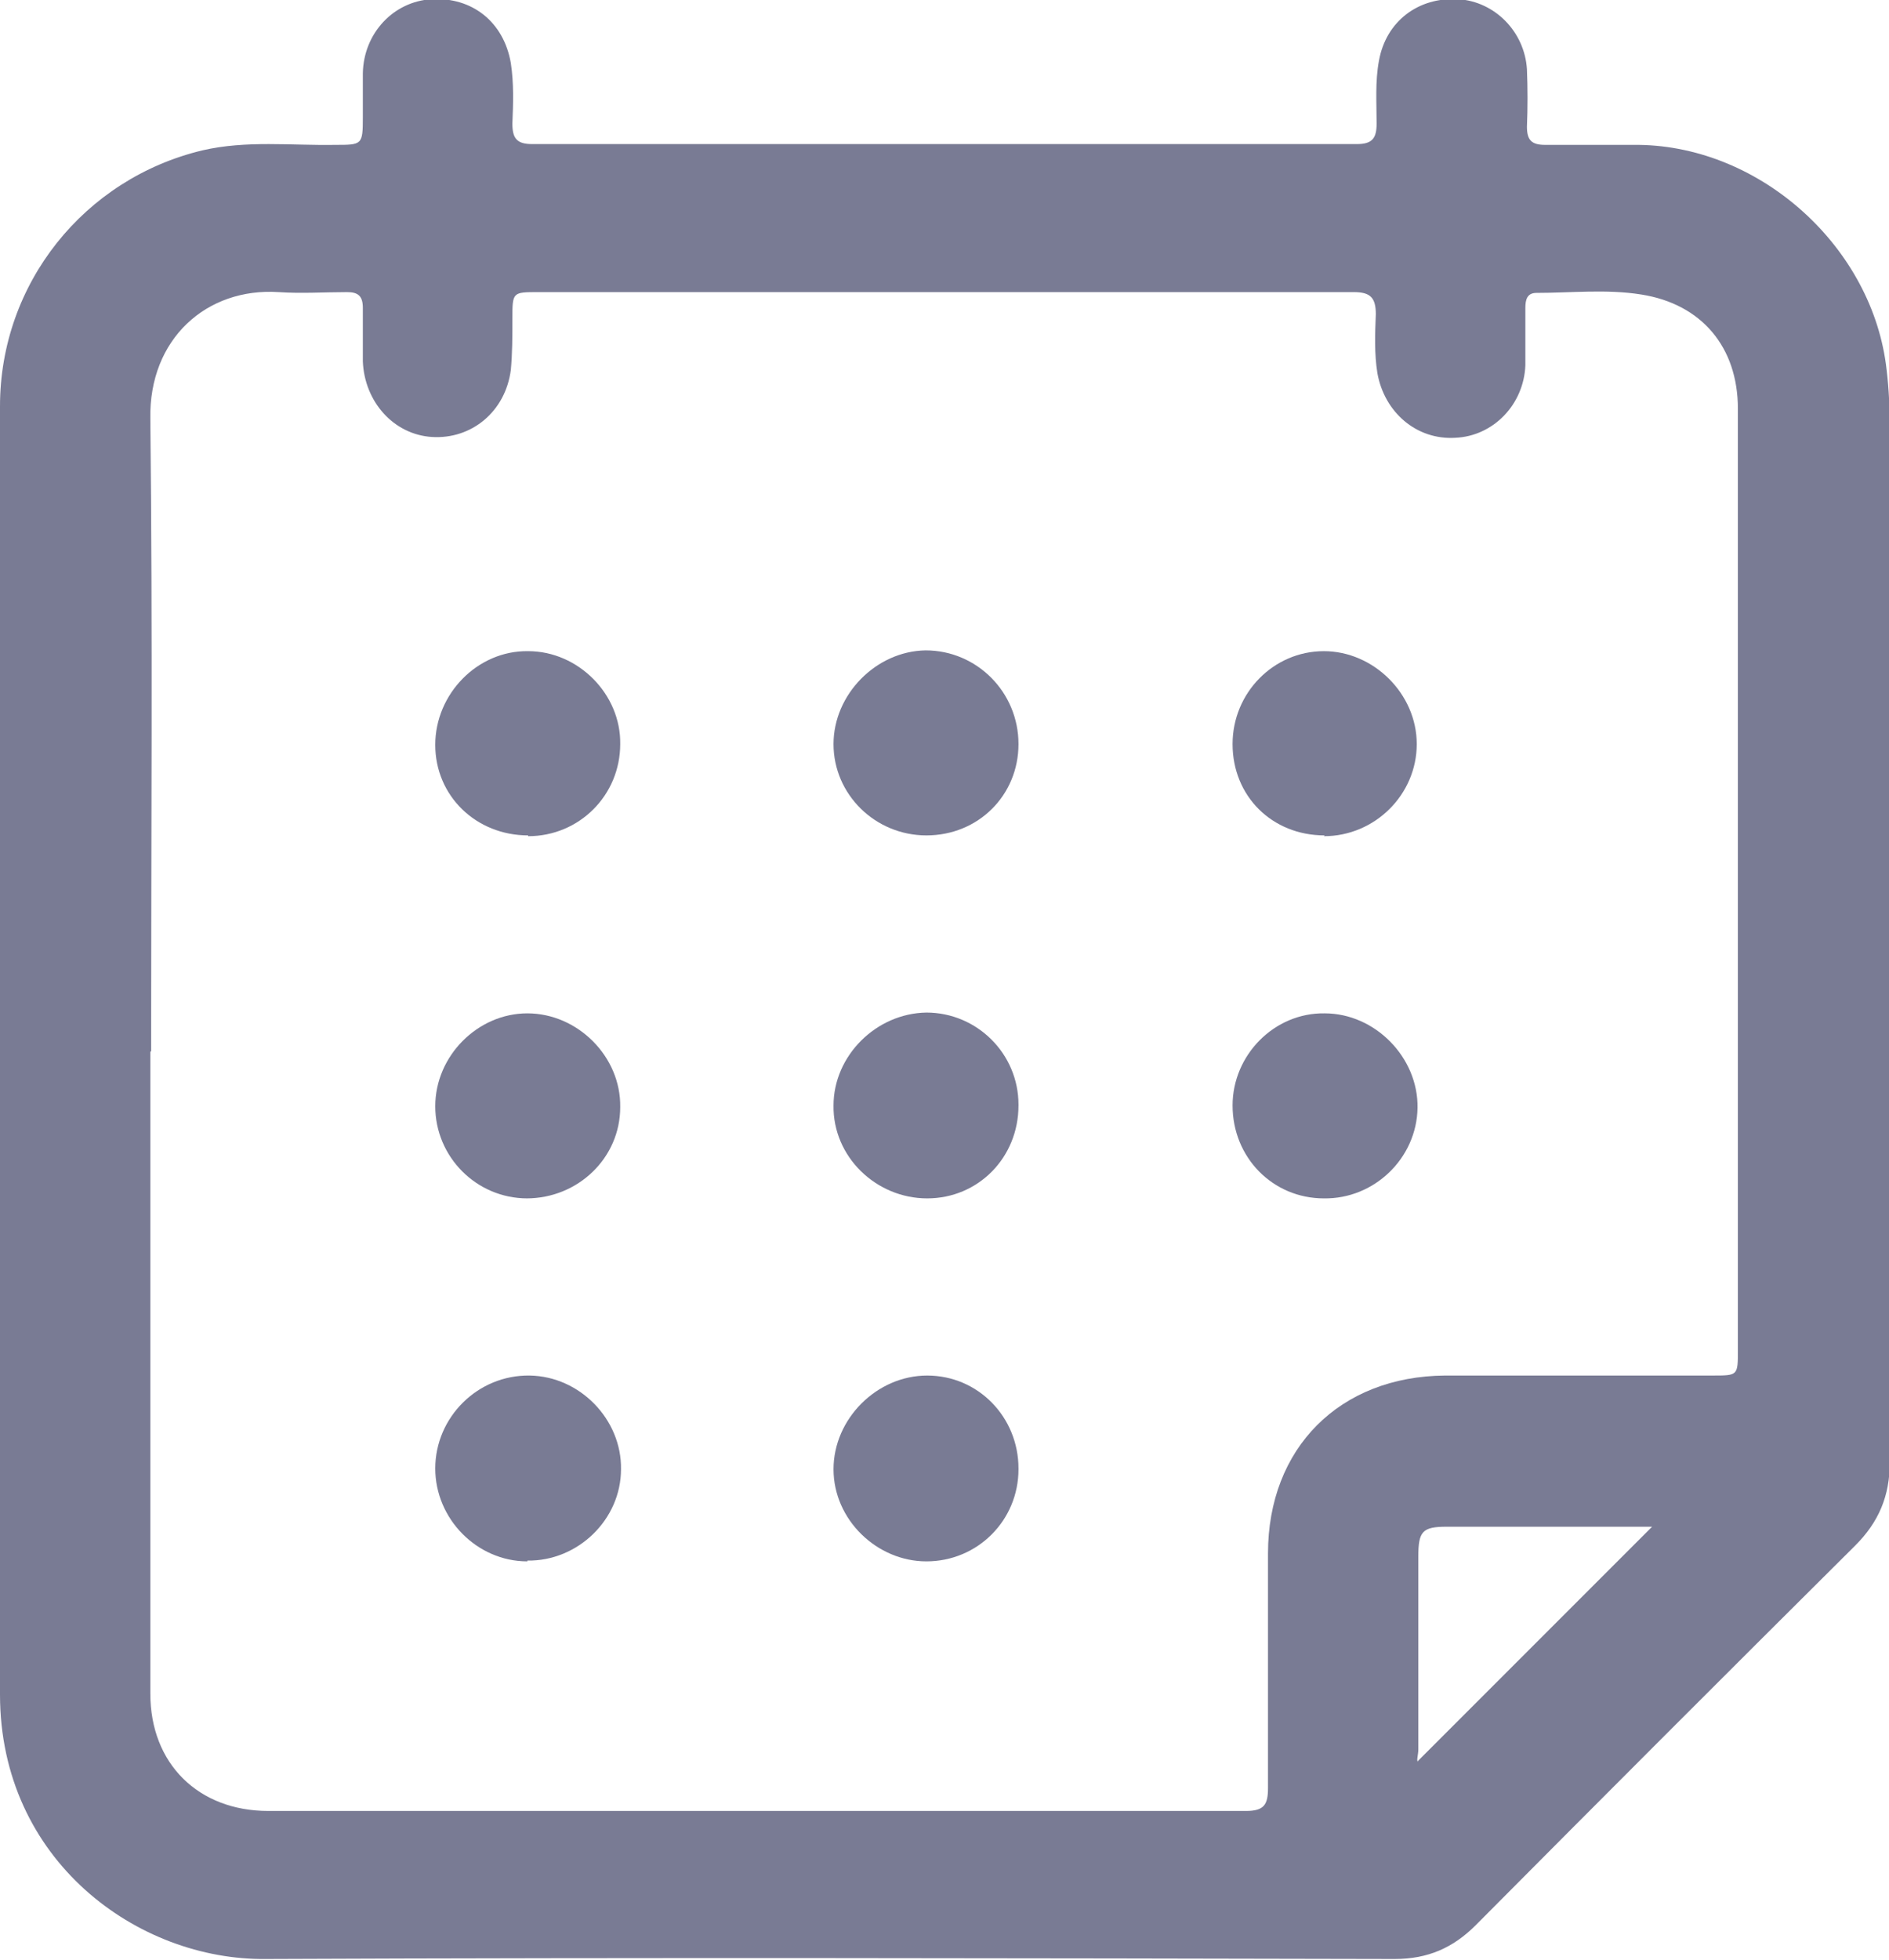 <?xml version="1.0" encoding="UTF-8"?>
<svg id="Layer_2" data-name="Layer 2" xmlns="http://www.w3.org/2000/svg" viewBox="0 0 24 24.89">
  <defs>
    <style>
      .cls-1 {
        fill: #797b94;
      }
    </style>
  </defs>
  <g id="Layer_1-2" data-name="Layer 1">
    <g>
      <path class="cls-1" d="m0,13.34C0,10.61,0,7.89,0,5.16c0-1.56,1.07-2.89,2.57-3.25.56-.13,1.13-.06,1.69-.07.34,0,.35,0,.35-.35,0-.19,0-.37,0-.56.01-.51.39-.91.87-.94.52-.03.92.29,1.01.81.04.26.03.52.02.77,0,.18.05.26.25.26,3.49,0,6.99,0,10.48,0,.2,0,.25-.08.25-.26,0-.27-.02-.53.03-.8.09-.5.5-.81,1.01-.78.46.03.84.41.87.89.01.24.01.49,0,.73,0,.17.06.23.23.23.4,0,.79,0,1.19,0,1.56.02,2.98,1.31,3.15,2.86.03.25.04.5.04.75,0,4.37,0,8.75,0,13.12,0,.43-.14.76-.44,1.06-1.61,1.6-3.22,3.21-4.82,4.82-.29.29-.61.43-1.03.43-4.78-.01-9.56-.02-14.34,0C1.75,24.9,0,23.63,0,21.52c0-2.73,0-5.45,0-8.18Zm1.91.02c0,2.72,0,5.43,0,8.15,0,.89.61,1.49,1.5,1.49,4.14,0,8.28,0,12.42,0,.23,0,.28-.08.28-.29,0-.99,0-1.99,0-2.98,0-1.34.91-2.25,2.25-2.26,1.13,0,2.26,0,3.4,0,.32,0,.32,0,.32-.32,0-1.67,0-3.33,0-5,0-2.32,0-4.64,0-6.96,0-.78-.46-1.33-1.23-1.45-.44-.07-.89-.02-1.33-.02-.12,0-.14.09-.14.19,0,.24,0,.49,0,.73-.02.5-.41.9-.89.92-.49.03-.9-.32-.99-.82-.04-.25-.03-.5-.02-.75,0-.21-.07-.28-.28-.28-.92,0-1.84,0-2.77,0-2.53,0-5.06,0-7.59,0-.33,0-.33,0-.33.34,0,.22,0,.44-.02.65-.07.53-.5.88-1,.85-.49-.03-.86-.45-.88-.96,0-.23,0-.45,0-.68,0-.15-.06-.2-.2-.2-.29,0-.58.02-.87,0-.91-.06-1.65.59-1.63,1.61.03,2.68.01,5.35.01,8.03Zm16.1,9.01c1-1,2-2,2.98-2.98,0,0-.04,0-.09,0-.84,0-1.68,0-2.52,0-.31,0-.36.06-.36.38,0,.82,0,1.63,0,2.45,0,.07-.03.15,0,.16Z"/>
      <path class="cls-1" d="m6.71,10.61c-.66,0-1.18-.5-1.18-1.15,0-.65.54-1.2,1.18-1.19.64,0,1.18.55,1.17,1.18,0,.65-.52,1.17-1.17,1.17Z"/>
      <path class="cls-1" d="m12.94,14.04c0,.66-.51,1.18-1.16,1.18-.65,0-1.2-.53-1.19-1.18,0-.63.54-1.17,1.18-1.18.64,0,1.17.52,1.17,1.17Z"/>
      <path class="cls-1" d="m6.7,19.83c-.64,0-1.17-.54-1.17-1.18,0-.65.54-1.19,1.2-1.18.64.01,1.17.56,1.16,1.19,0,.64-.55,1.17-1.19,1.16Z"/>
      <path class="cls-1" d="m6.7,15.22c-.65,0-1.17-.53-1.17-1.17,0-.64.54-1.18,1.17-1.18.64,0,1.19.55,1.18,1.19,0,.65-.54,1.16-1.19,1.16Z"/>
      <path class="cls-1" d="m15.66,14.04c0-.64.53-1.18,1.17-1.17.64,0,1.19.56,1.18,1.2-.01.64-.55,1.16-1.19,1.15-.65,0-1.16-.52-1.16-1.18Z"/>
      <path class="cls-1" d="m11.77,10.61c-.65,0-1.18-.52-1.18-1.16,0-.63.54-1.18,1.17-1.19.65,0,1.18.53,1.18,1.19,0,.65-.51,1.16-1.17,1.16Z"/>
      <path class="cls-1" d="m12.94,18.66c0,.65-.52,1.17-1.17,1.17-.63,0-1.18-.53-1.18-1.17,0-.64.55-1.19,1.19-1.19.65,0,1.16.53,1.16,1.18Z"/>
      <path class="cls-1" d="m16.83,10.61c-.67,0-1.17-.5-1.17-1.16,0-.65.52-1.18,1.16-1.18.63,0,1.18.54,1.18,1.18,0,.64-.53,1.17-1.18,1.17Z"/>
    </g>
  </g>
</svg>